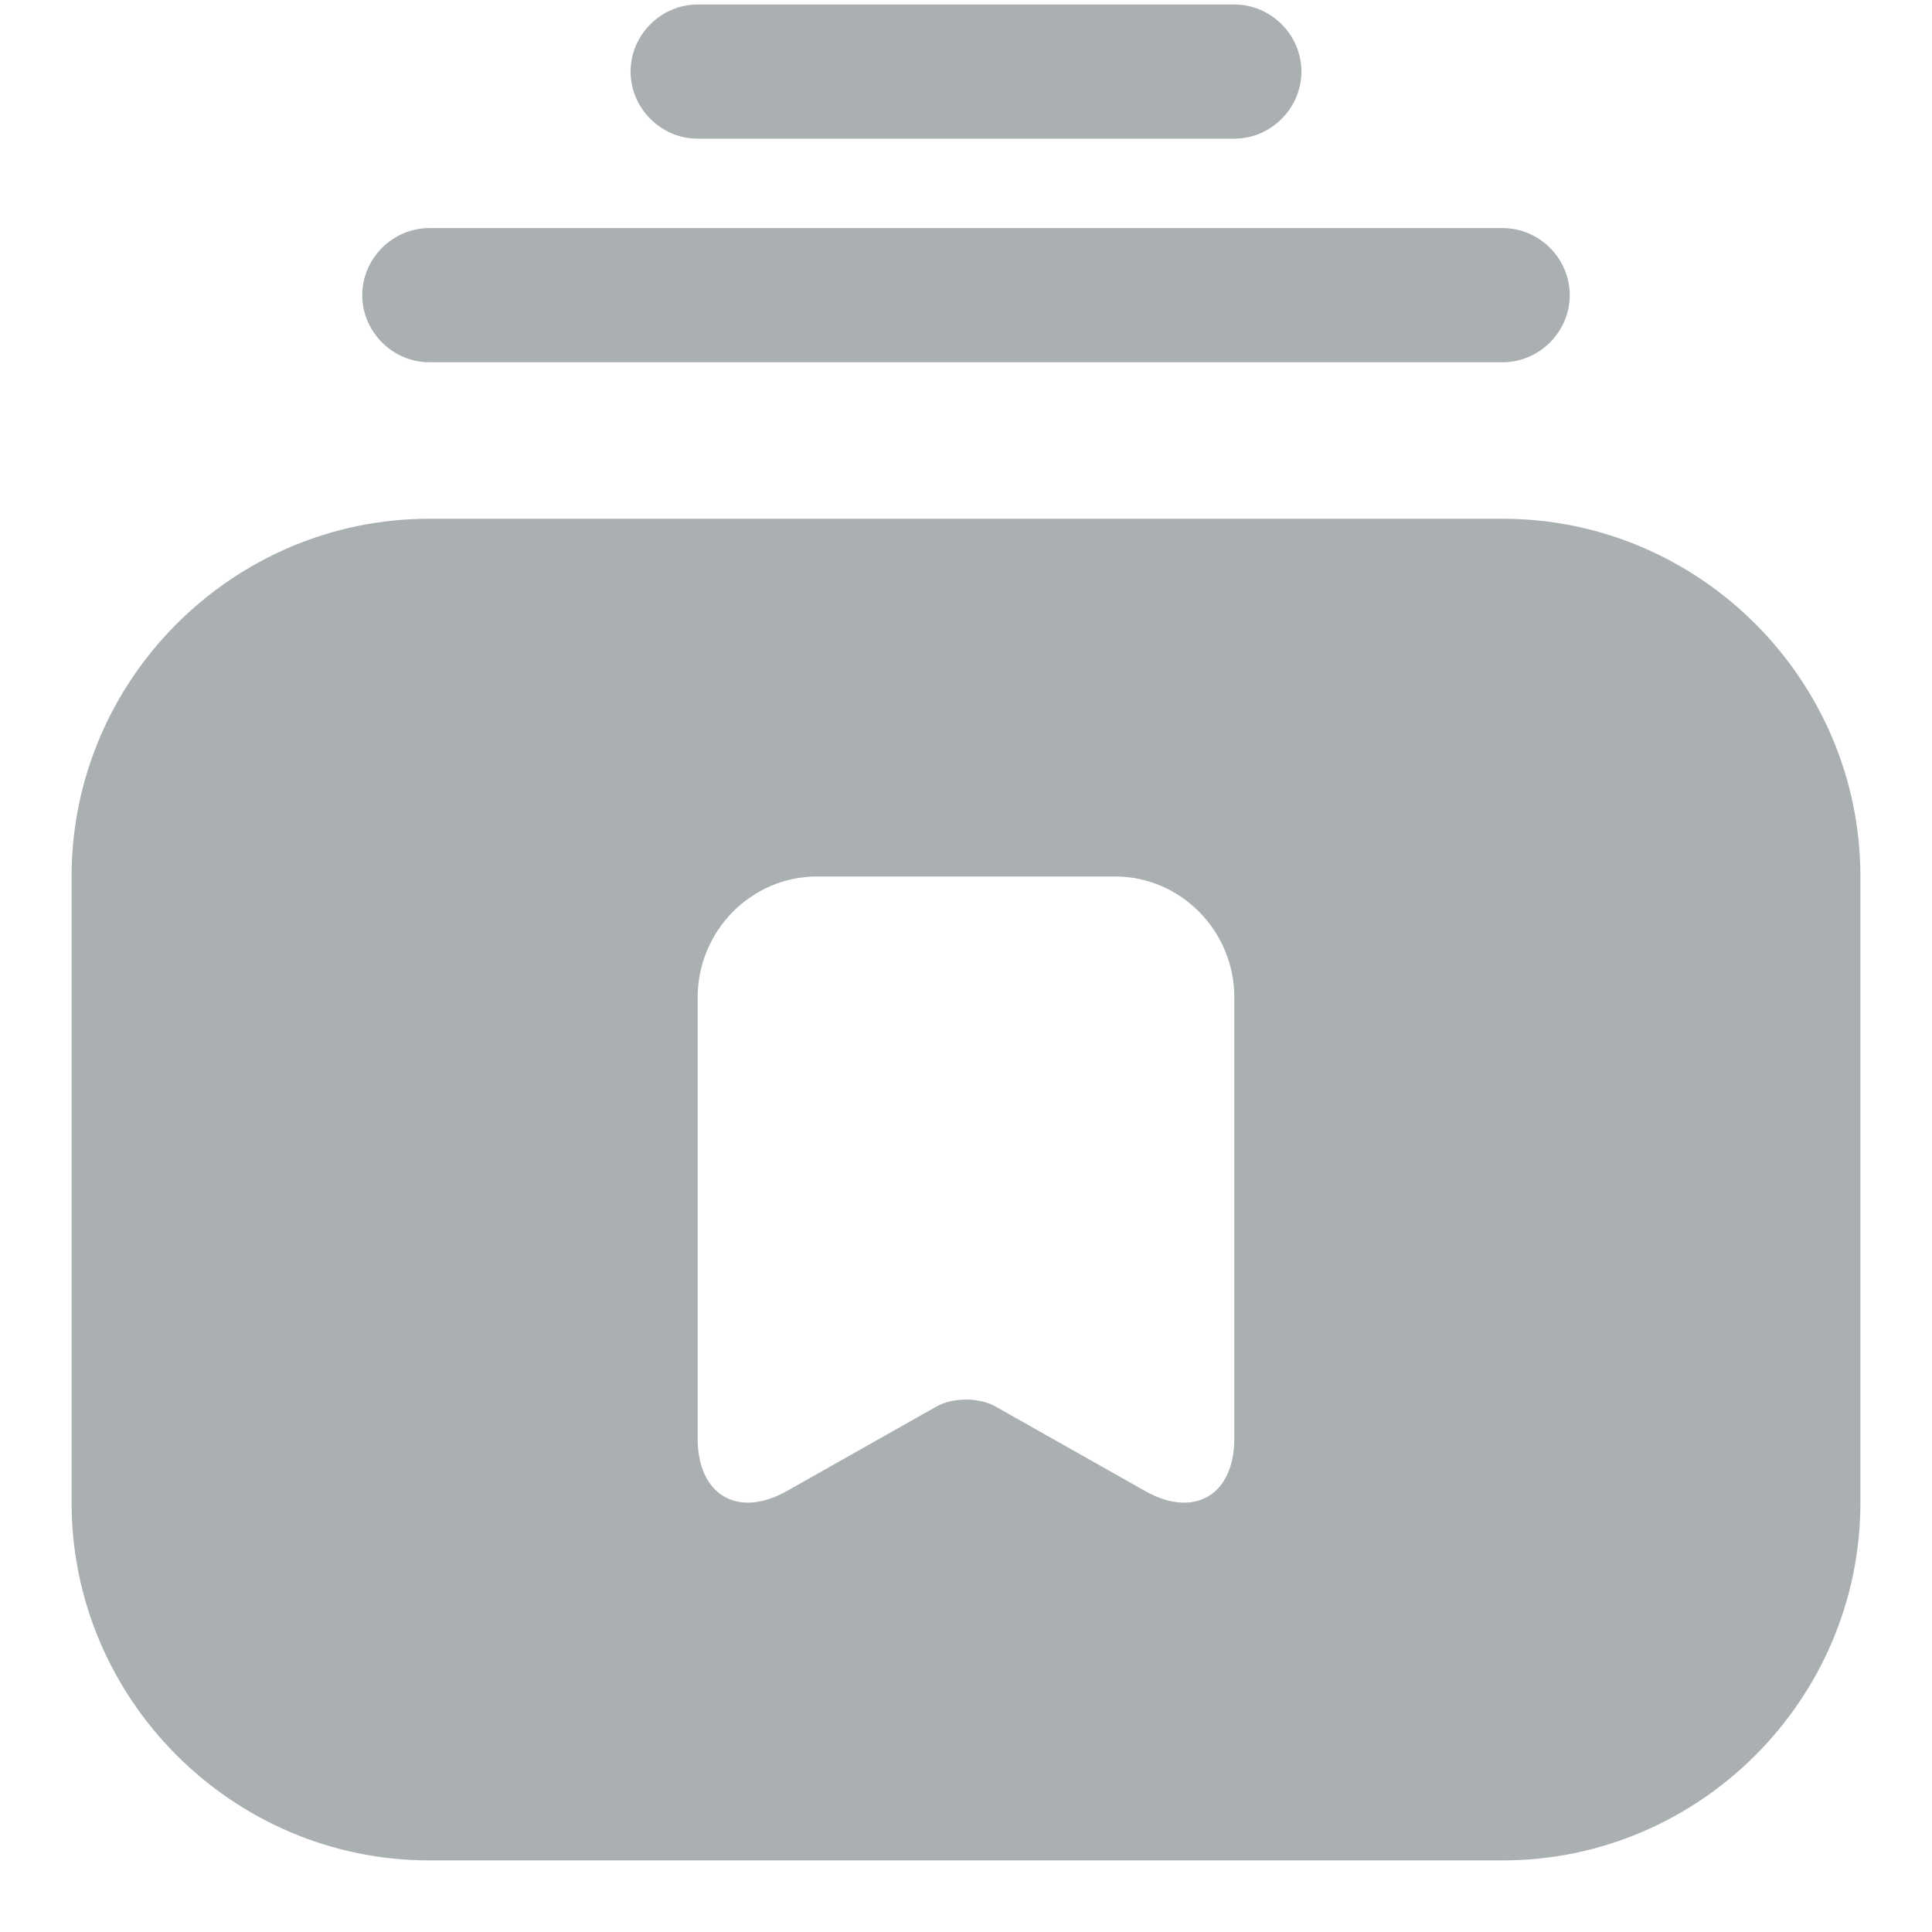 <svg width="18" height="18" viewBox="0 0 18 18" fill="none" xmlns="http://www.w3.org/2000/svg">
<path fill-rule="evenodd" clip-rule="evenodd" d="M11.5 1.292H6.5C6.158 1.292 5.875 1.008 5.875 0.667C5.875 0.325 6.158 0.042 6.5 0.042H11.5C11.842 0.042 12.125 0.325 12.125 0.667C12.125 1.008 11.842 1.292 11.5 1.292ZM14 3.375H4C3.658 3.375 3.375 3.091 3.375 2.75C3.375 2.408 3.658 2.125 4 2.125H14C14.342 2.125 14.625 2.408 14.625 2.75C14.625 3.091 14.342 3.375 14 3.375ZM14 4.833H4C2.167 4.833 0.667 6.333 0.667 8.166V14C0.667 15.833 2.167 17.333 4 17.333H14C15.833 17.333 17.333 15.833 17.333 14V8.166C17.333 6.333 15.833 4.833 14 4.833ZM10.389 8.166H7.611C7 8.166 6.5 8.673 6.5 9.292V13.403C6.5 13.927 6.871 14.148 7.325 13.895L8.729 13.102C8.879 13.019 9.121 13.019 9.271 13.102L10.675 13.895C11.129 14.148 11.5 13.927 11.5 13.403V9.292C11.5 8.673 11 8.166 10.389 8.166Z" fill="#AAAFB2"/>
</svg>

